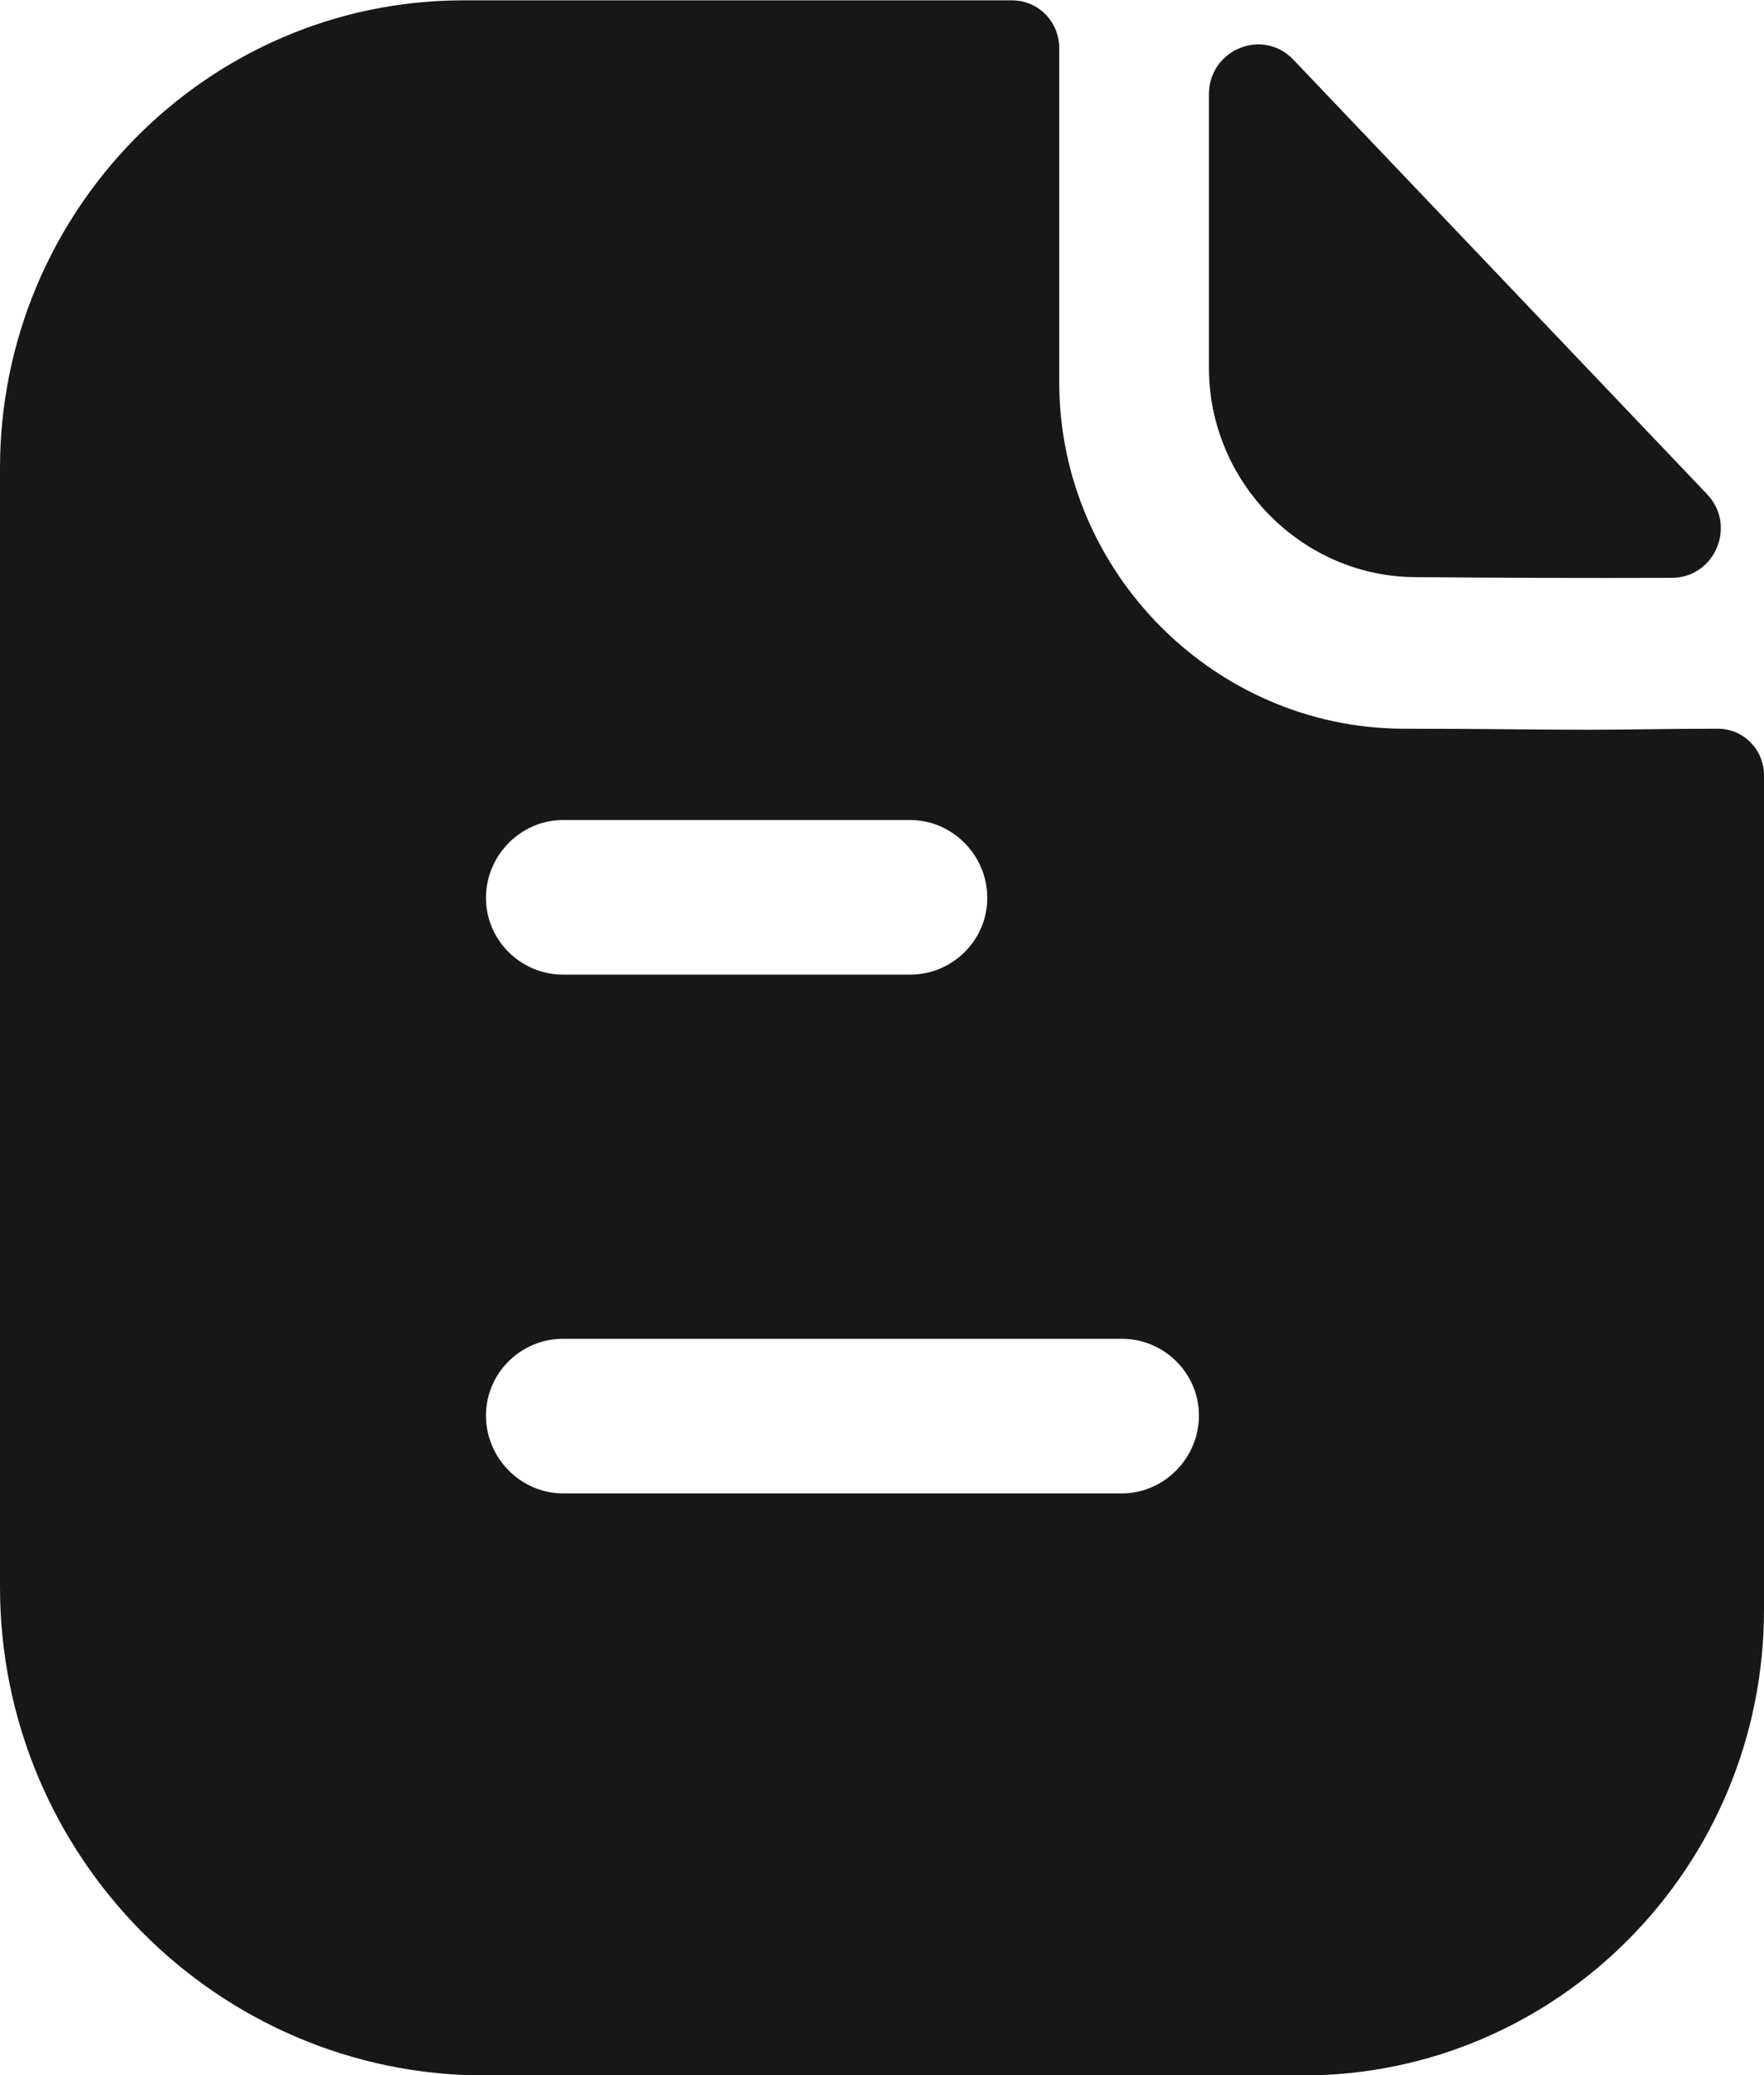 <?xml version="1.0" encoding="UTF-8"?> <svg xmlns="http://www.w3.org/2000/svg" width="51" height="60" viewBox="0 0 51 60" fill="none"><path fill-rule="evenodd" clip-rule="evenodd" d="M16.277 43.18H32.436C33.653 43.18 34.663 42.16 34.663 40.93C34.663 39.7 33.653 38.71 32.436 38.71H16.277C15.059 38.71 14.05 39.7 14.05 40.93C14.05 42.16 15.059 43.18 16.277 43.18ZM26.317 23.71H16.277C15.059 23.71 14.05 24.73 14.05 25.96C14.05 27.19 15.059 28.18 16.277 28.18H26.317C27.535 28.18 28.544 27.19 28.544 25.96C28.544 24.73 27.535 23.71 26.317 23.71ZM47.514 21.087C48.212 21.078 48.973 21.07 49.663 21.07C50.406 21.07 51 21.67 51 22.42V46.54C51 53.98 45.03 60.01 37.663 60.01H14.02C6.297 60.01 0 53.68 0 45.88V13.54C0 6.1 6 0.01 13.396 0.01H29.257C30.03 0.01 30.624 0.64 30.624 1.39V11.05C30.624 16.54 35.109 21.04 40.545 21.07C41.814 21.07 42.934 21.079 43.913 21.088C44.675 21.094 45.353 21.1 45.95 21.1C46.373 21.1 46.921 21.093 47.514 21.087ZM48.333 16.708C45.892 16.717 43.013 16.708 40.943 16.687C37.658 16.687 34.952 13.954 34.952 10.636V2.728C34.952 1.435 36.505 0.793 37.394 1.726C39.001 3.414 41.21 5.734 43.409 8.044C45.602 10.348 47.786 12.642 49.352 14.287C50.219 15.196 49.584 16.705 48.333 16.708Z" fill="#171717"></path></svg> 